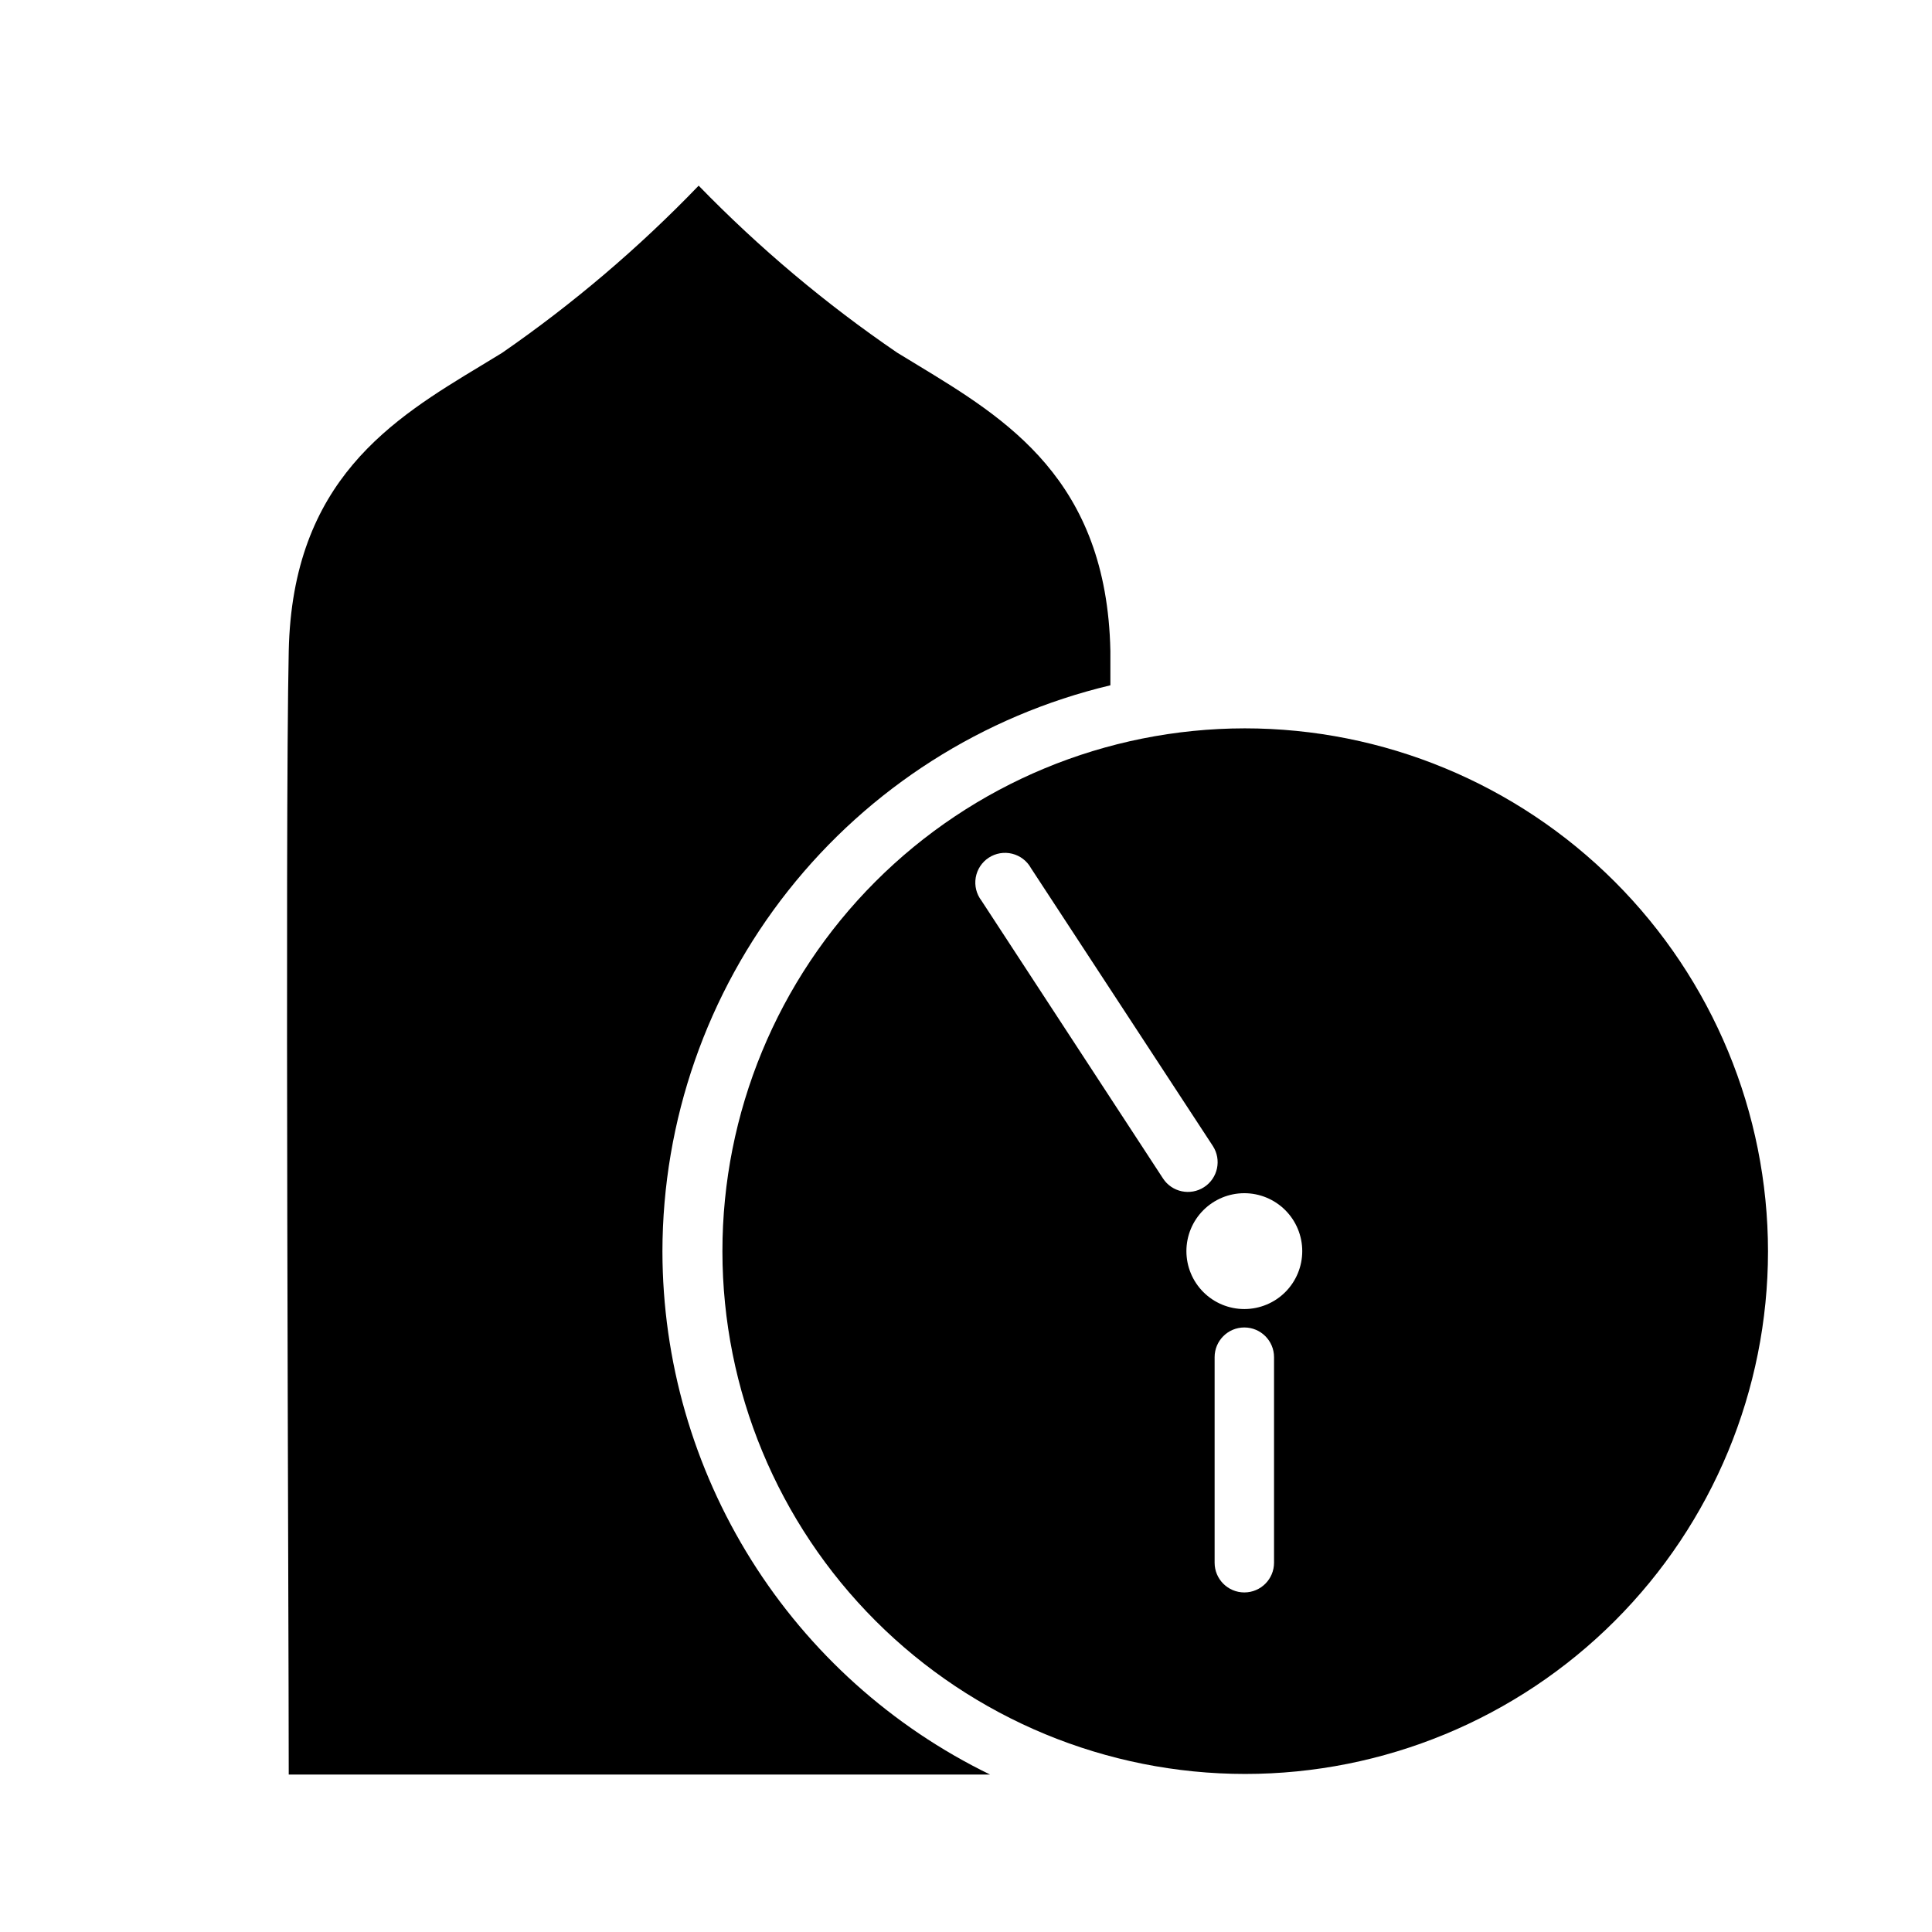 <?xml version="1.0" encoding="UTF-8"?>
<!-- Uploaded to: ICON Repo, www.svgrepo.com, Generator: ICON Repo Mixer Tools -->
<svg fill="#000000" width="800px" height="800px" version="1.1" viewBox="144 144 512 512" xmlns="http://www.w3.org/2000/svg">
 <g>
  <path d="m473.84 337.02c-36.734 0.039-71.945 14.668-97.895 40.66-25.953 25.996-40.52 61.234-40.496 97.965 0.02 36.73 14.625 71.953 40.605 97.918 25.98 25.965 61.211 40.551 97.941 40.551 36.73 0 71.961-14.586 97.941-40.551s40.586-61.188 40.605-97.918c-0.02-36.773-14.645-72.031-40.652-98.027-26.012-25.996-61.277-40.598-98.051-40.598zm-21.648 119.26-48.098-73.605c-1.336-1.738-1.883-3.953-1.516-6.113 0.371-2.164 1.621-4.07 3.457-5.269 1.836-1.195 4.086-1.574 6.215-1.043 2.125 0.531 3.934 1.926 4.988 3.844l48.176 73.602v0.004c2.371 3.652 1.332 8.531-2.32 10.902-3.652 2.371-8.535 1.328-10.902-2.32zm29.441 101.86c0 4.348-3.527 7.871-7.875 7.871-4.348 0-7.871-3.523-7.871-7.871v-54.477c0-4.348 3.523-7.871 7.871-7.871 4.348 0 7.875 3.523 7.875 7.871zm-7.871-67.227h-0.004c-4.07 0-7.973-1.617-10.852-4.496-2.879-2.879-4.496-6.785-4.496-10.855 0-4.07 1.617-7.977 4.496-10.855s6.781-4.496 10.852-4.496c4.074 0 7.977 1.617 10.855 4.496 2.879 2.879 4.496 6.785 4.496 10.855 0 4.059-1.605 7.949-4.469 10.828-2.859 2.875-6.746 4.5-10.801 4.523z"/>
  <path d="m319.55 475.65c0.047-34.711 11.789-68.395 33.324-95.613 21.539-27.223 51.617-46.395 85.387-54.426v-9.133c-0.945-45.344-27.629-61.48-51.09-75.73l-5.434-3.305c-18.965-12.949-36.582-27.77-52.586-44.242-15.848 16.473-33.305 31.32-52.109 44.32l-5.434 3.305c-23.617 14.25-50.145 30.387-51.09 75.73-1.023 47.23 0 254.66 0 297.72h185.86c-26.004-12.652-47.934-32.355-63.285-56.867-15.352-24.508-23.508-52.836-23.543-81.758z"/>
 </g>
</svg>